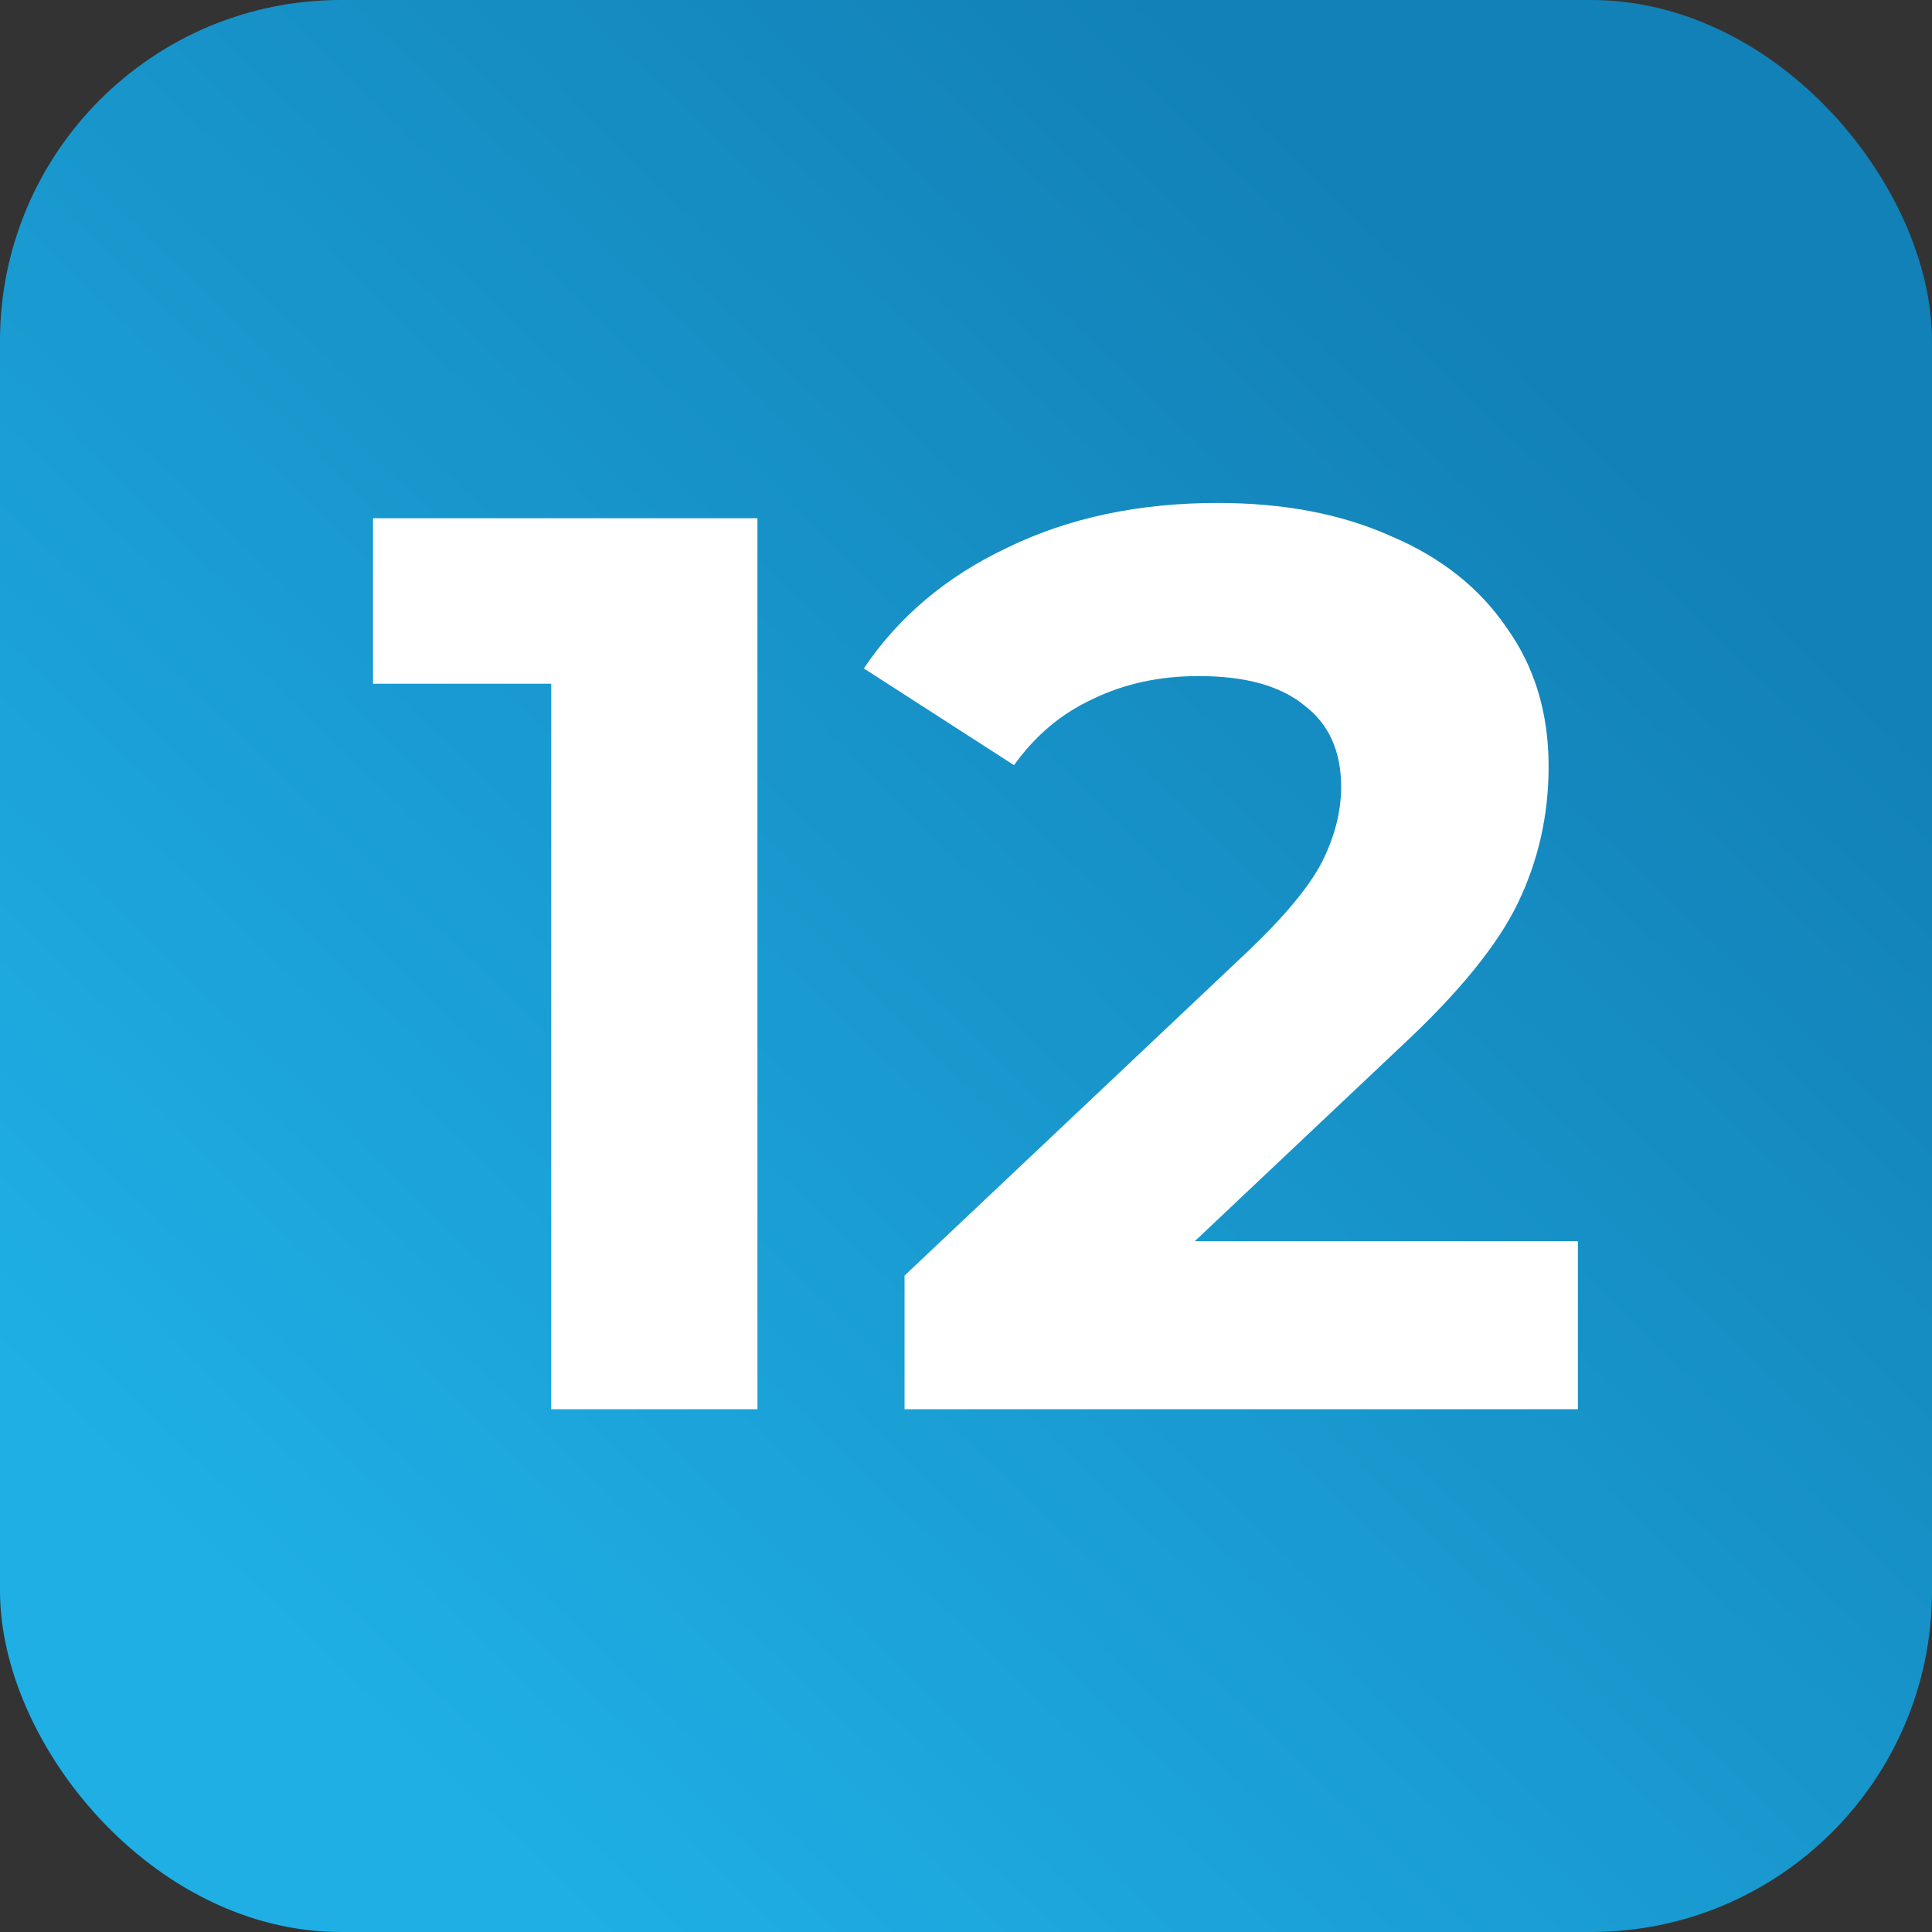 <svg width="85" height="85" viewBox="0 0 85 85" fill="none" xmlns="http://www.w3.org/2000/svg">
<rect x="0" y="0" width="85" height="85" fill="#333333" stroke="none"/>
<g clip-path="url(#clip0_227_253)">
<rect width="85" height="85" rx="15" fill="url(#paint0_linear_227_253)"/>
<path d="M33.324 22.8V62H24.252V30.08H16.412V22.8H33.324ZM69.421 54.608V62H39.797V56.12L54.917 41.84C56.523 40.309 57.605 39.003 58.165 37.92C58.725 36.8 59.005 35.699 59.005 34.616C59.005 33.048 58.464 31.853 57.381 31.032C56.336 30.173 54.787 29.744 52.733 29.744C51.016 29.744 49.467 30.08 48.085 30.752C46.704 31.387 45.547 32.357 44.613 33.664L38.005 29.408C39.536 27.131 41.645 25.357 44.333 24.088C47.021 22.781 50.101 22.128 53.573 22.128C56.485 22.128 59.024 22.613 61.189 23.584C63.392 24.517 65.091 25.861 66.285 27.616C67.517 29.333 68.133 31.368 68.133 33.72C68.133 35.848 67.685 37.845 66.789 39.712C65.893 41.579 64.157 43.707 61.581 46.096L52.565 54.608H69.421Z" fill="white"/>
</g>
<defs>
<linearGradient id="paint0_linear_227_253" x1="69.19" y1="17.68" x2="14.53" y2="74.103" gradientUnits="userSpaceOnUse">
<stop stop-color="#1281B7"/>
<stop offset="1" stop-color="#1FAFE5"/>
</linearGradient>
<clipPath id="clip0_227_253">
<rect width="85" height="85" fill="white"/>
</clipPath>
</defs>
</svg>
